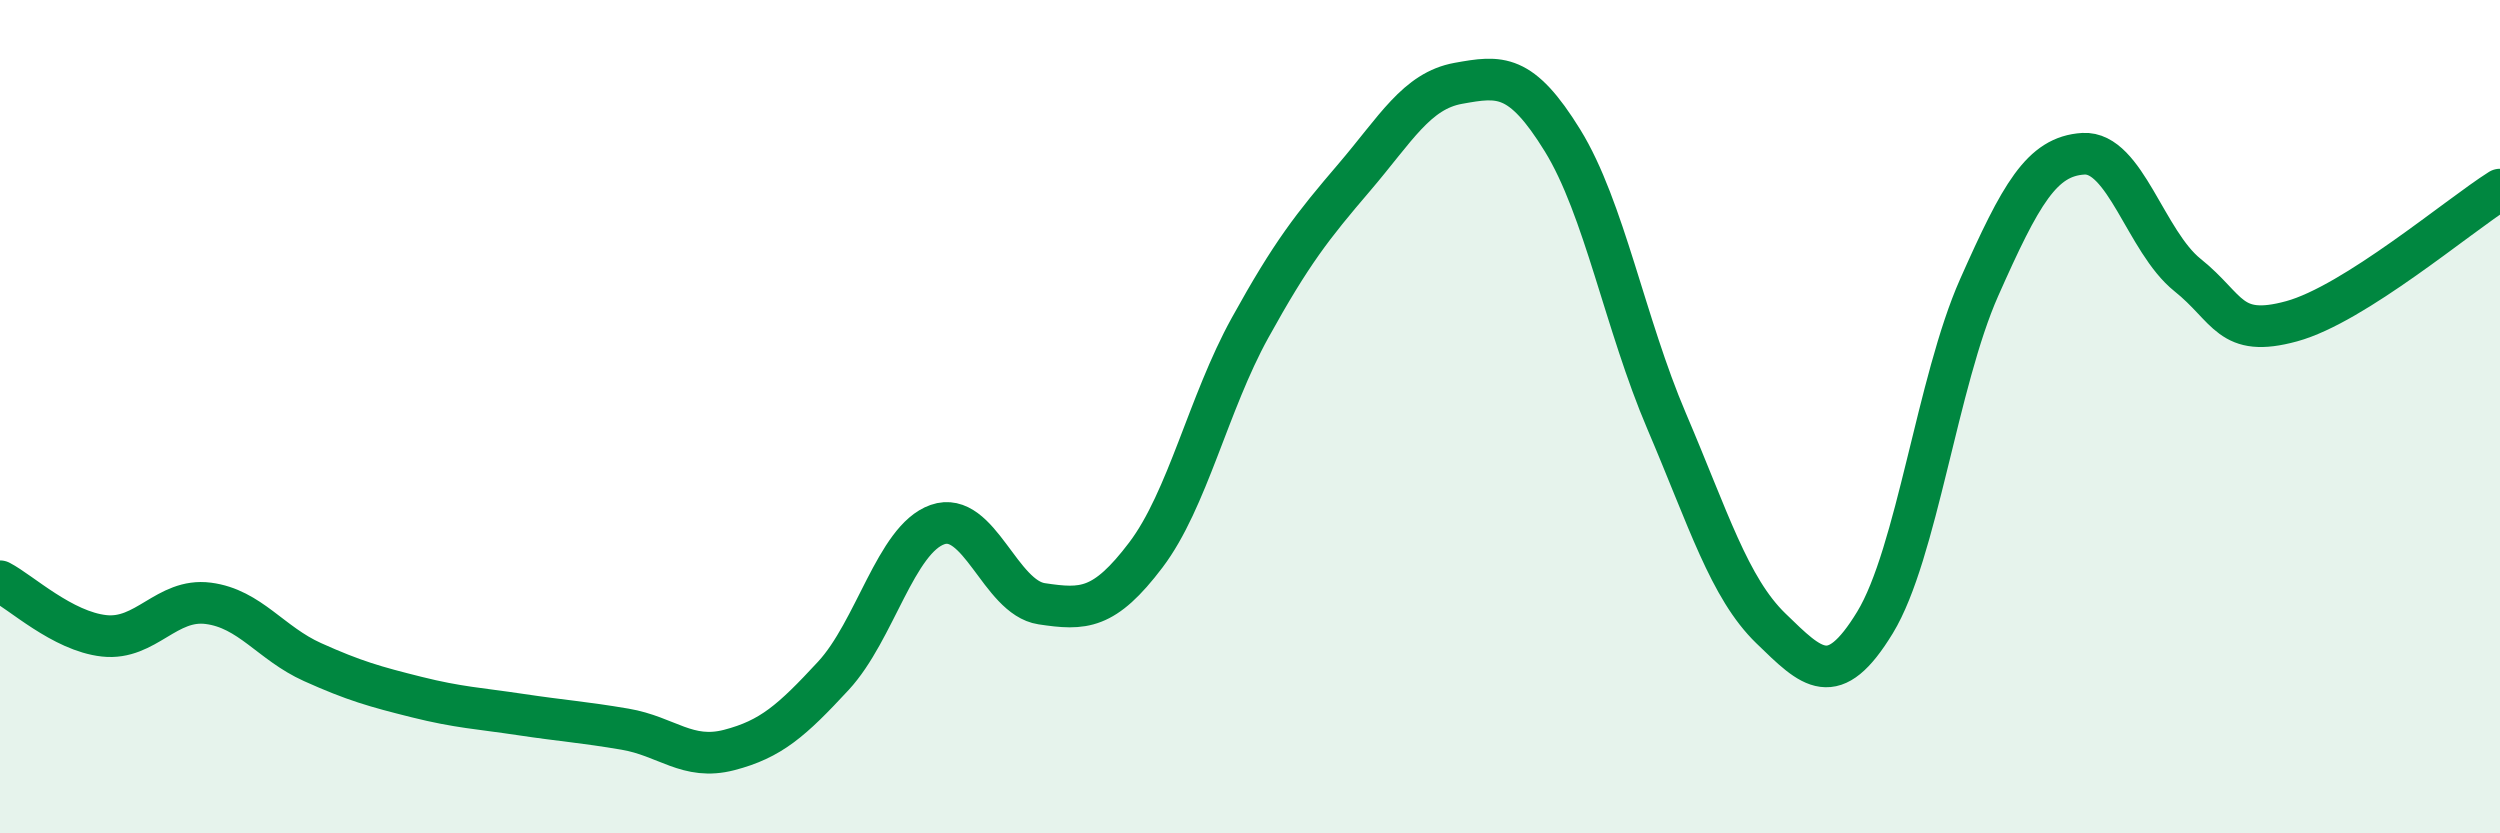 
    <svg width="60" height="20" viewBox="0 0 60 20" xmlns="http://www.w3.org/2000/svg">
      <path
        d="M 0,13.95 C 0.5,14.21 1.5,15.15 2.5,15.26 C 3.5,15.37 4,14.35 5,14.48 C 6,14.61 6.5,15.44 7.5,15.89 C 8.5,16.34 9,16.48 10,16.73 C 11,16.98 11.5,17 12.5,17.15 C 13.5,17.3 14,17.33 15,17.5 C 16,17.67 16.5,18.26 17.5,18 C 18.5,17.74 19,17.3 20,16.22 C 21,15.14 21.5,12.94 22.5,12.59 C 23.5,12.24 24,14.34 25,14.49 C 26,14.64 26.5,14.64 27.5,13.32 C 28.5,12 29,9.68 30,7.87 C 31,6.06 31.5,5.43 32.5,4.26 C 33.5,3.09 34,2.18 35,2 C 36,1.82 36.5,1.75 37.5,3.37 C 38.5,4.99 39,7.77 40,10.11 C 41,12.45 41.5,14.11 42.5,15.08 C 43.5,16.05 44,16.58 45,14.94 C 46,13.3 46.5,9.15 47.5,6.9 C 48.5,4.65 49,3.75 50,3.69 C 51,3.63 51.5,5.8 52.5,6.6 C 53.5,7.4 53.5,8.12 55,7.71 C 56.5,7.3 59,5.18 60,4.55L60 20L0 20Z"
        fill="#008740"
        opacity="0.1"
        stroke-linecap="round"
        stroke-linejoin="round"
      />
      <path
        d="M 0,13.95 C 0.5,14.21 1.5,15.15 2.5,15.26 C 3.5,15.37 4,14.35 5,14.48 C 6,14.61 6.5,15.44 7.5,15.89 C 8.5,16.34 9,16.48 10,16.73 C 11,16.98 11.5,17 12.5,17.15 C 13.5,17.3 14,17.33 15,17.5 C 16,17.67 16.5,18.26 17.5,18 C 18.5,17.74 19,17.3 20,16.22 C 21,15.14 21.5,12.94 22.5,12.59 C 23.5,12.24 24,14.34 25,14.49 C 26,14.64 26.5,14.64 27.5,13.32 C 28.5,12 29,9.68 30,7.87 C 31,6.06 31.5,5.43 32.5,4.26 C 33.5,3.09 34,2.18 35,2 C 36,1.82 36.5,1.75 37.5,3.37 C 38.5,4.99 39,7.77 40,10.11 C 41,12.45 41.5,14.11 42.5,15.08 C 43.5,16.05 44,16.58 45,14.94 C 46,13.3 46.5,9.15 47.5,6.9 C 48.5,4.65 49,3.75 50,3.69 C 51,3.63 51.5,5.8 52.5,6.6 C 53.5,7.4 53.5,8.12 55,7.71 C 56.5,7.3 59,5.18 60,4.55"
        stroke="#008740"
        stroke-width="1"
        fill="none"
        stroke-linecap="round"
        stroke-linejoin="round"
      />
    </svg>
  